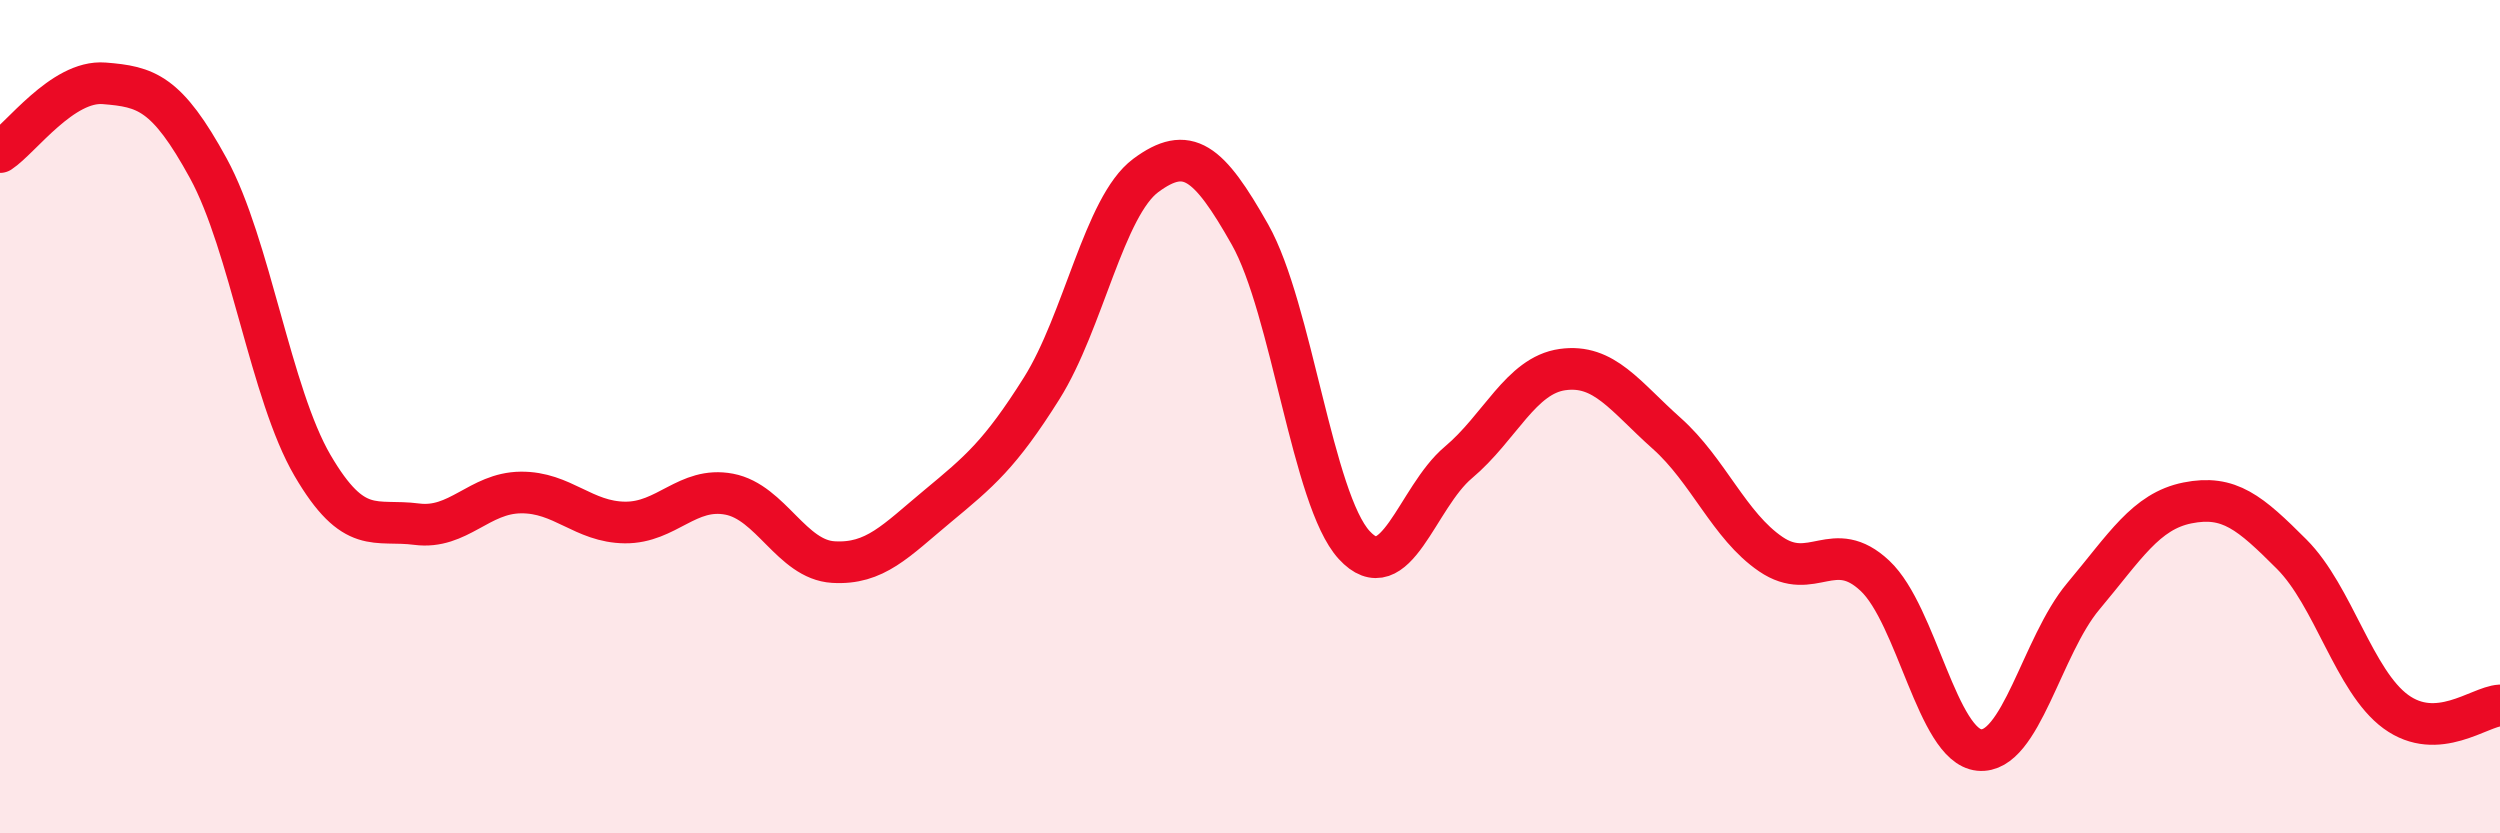 
    <svg width="60" height="20" viewBox="0 0 60 20" xmlns="http://www.w3.org/2000/svg">
      <path
        d="M 0,3.65 C 0.5,3.32 1.5,1.92 2.5,2 C 3.5,2.08 4,2.21 5,4.04 C 6,5.87 6.5,9.46 7.5,11.17 C 8.5,12.88 9,12.45 10,12.58 C 11,12.71 11.5,11.83 12.5,11.82 C 13.5,11.81 14,12.53 15,12.54 C 16,12.55 16.5,11.67 17.5,11.86 C 18.5,12.05 19,13.43 20,13.49 C 21,13.55 21.5,12.98 22.5,12.15 C 23.5,11.32 24,10.91 25,9.32 C 26,7.73 26.5,4.95 27.5,4.21 C 28.5,3.47 29,3.86 30,5.63 C 31,7.4 31.5,11.99 32.5,13.08 C 33.5,14.17 34,11.94 35,11.1 C 36,10.26 36.5,9.01 37.5,8.87 C 38.5,8.73 39,9.51 40,10.4 C 41,11.29 41.5,12.62 42.5,13.3 C 43.5,13.98 44,12.88 45,13.82 C 46,14.76 46.5,17.9 47.5,18 C 48.5,18.1 49,15.5 50,14.31 C 51,13.12 51.5,12.27 52.5,12.07 C 53.5,11.87 54,12.3 55,13.3 C 56,14.3 56.5,16.35 57.5,17.08 C 58.5,17.81 59.5,16.96 60,16.93L60 20L0 20Z"
        fill="#EB0A25"
        opacity="0.1"
        stroke-linecap="round"
        stroke-linejoin="round"
      />
      <path
        d="M 0,3.65 C 0.5,3.32 1.5,1.92 2.5,2 C 3.5,2.08 4,2.21 5,4.04 C 6,5.87 6.5,9.46 7.5,11.17 C 8.5,12.88 9,12.45 10,12.58 C 11,12.71 11.5,11.83 12.5,11.82 C 13.5,11.81 14,12.53 15,12.54 C 16,12.55 16.5,11.67 17.5,11.86 C 18.5,12.05 19,13.43 20,13.49 C 21,13.55 21.5,12.98 22.5,12.15 C 23.5,11.32 24,10.91 25,9.32 C 26,7.73 26.5,4.95 27.5,4.21 C 28.5,3.47 29,3.86 30,5.63 C 31,7.4 31.5,11.99 32.5,13.08 C 33.5,14.17 34,11.94 35,11.1 C 36,10.26 36.5,9.01 37.5,8.87 C 38.5,8.73 39,9.51 40,10.4 C 41,11.29 41.5,12.62 42.5,13.3 C 43.5,13.98 44,12.88 45,13.82 C 46,14.76 46.5,17.9 47.5,18 C 48.5,18.1 49,15.5 50,14.31 C 51,13.12 51.5,12.27 52.5,12.07 C 53.5,11.87 54,12.3 55,13.3 C 56,14.3 56.5,16.35 57.5,17.08 C 58.5,17.81 59.5,16.96 60,16.93"
        stroke="#EB0A25"
        stroke-width="1"
        fill="none"
        stroke-linecap="round"
        stroke-linejoin="round"
      />
    </svg>
  
